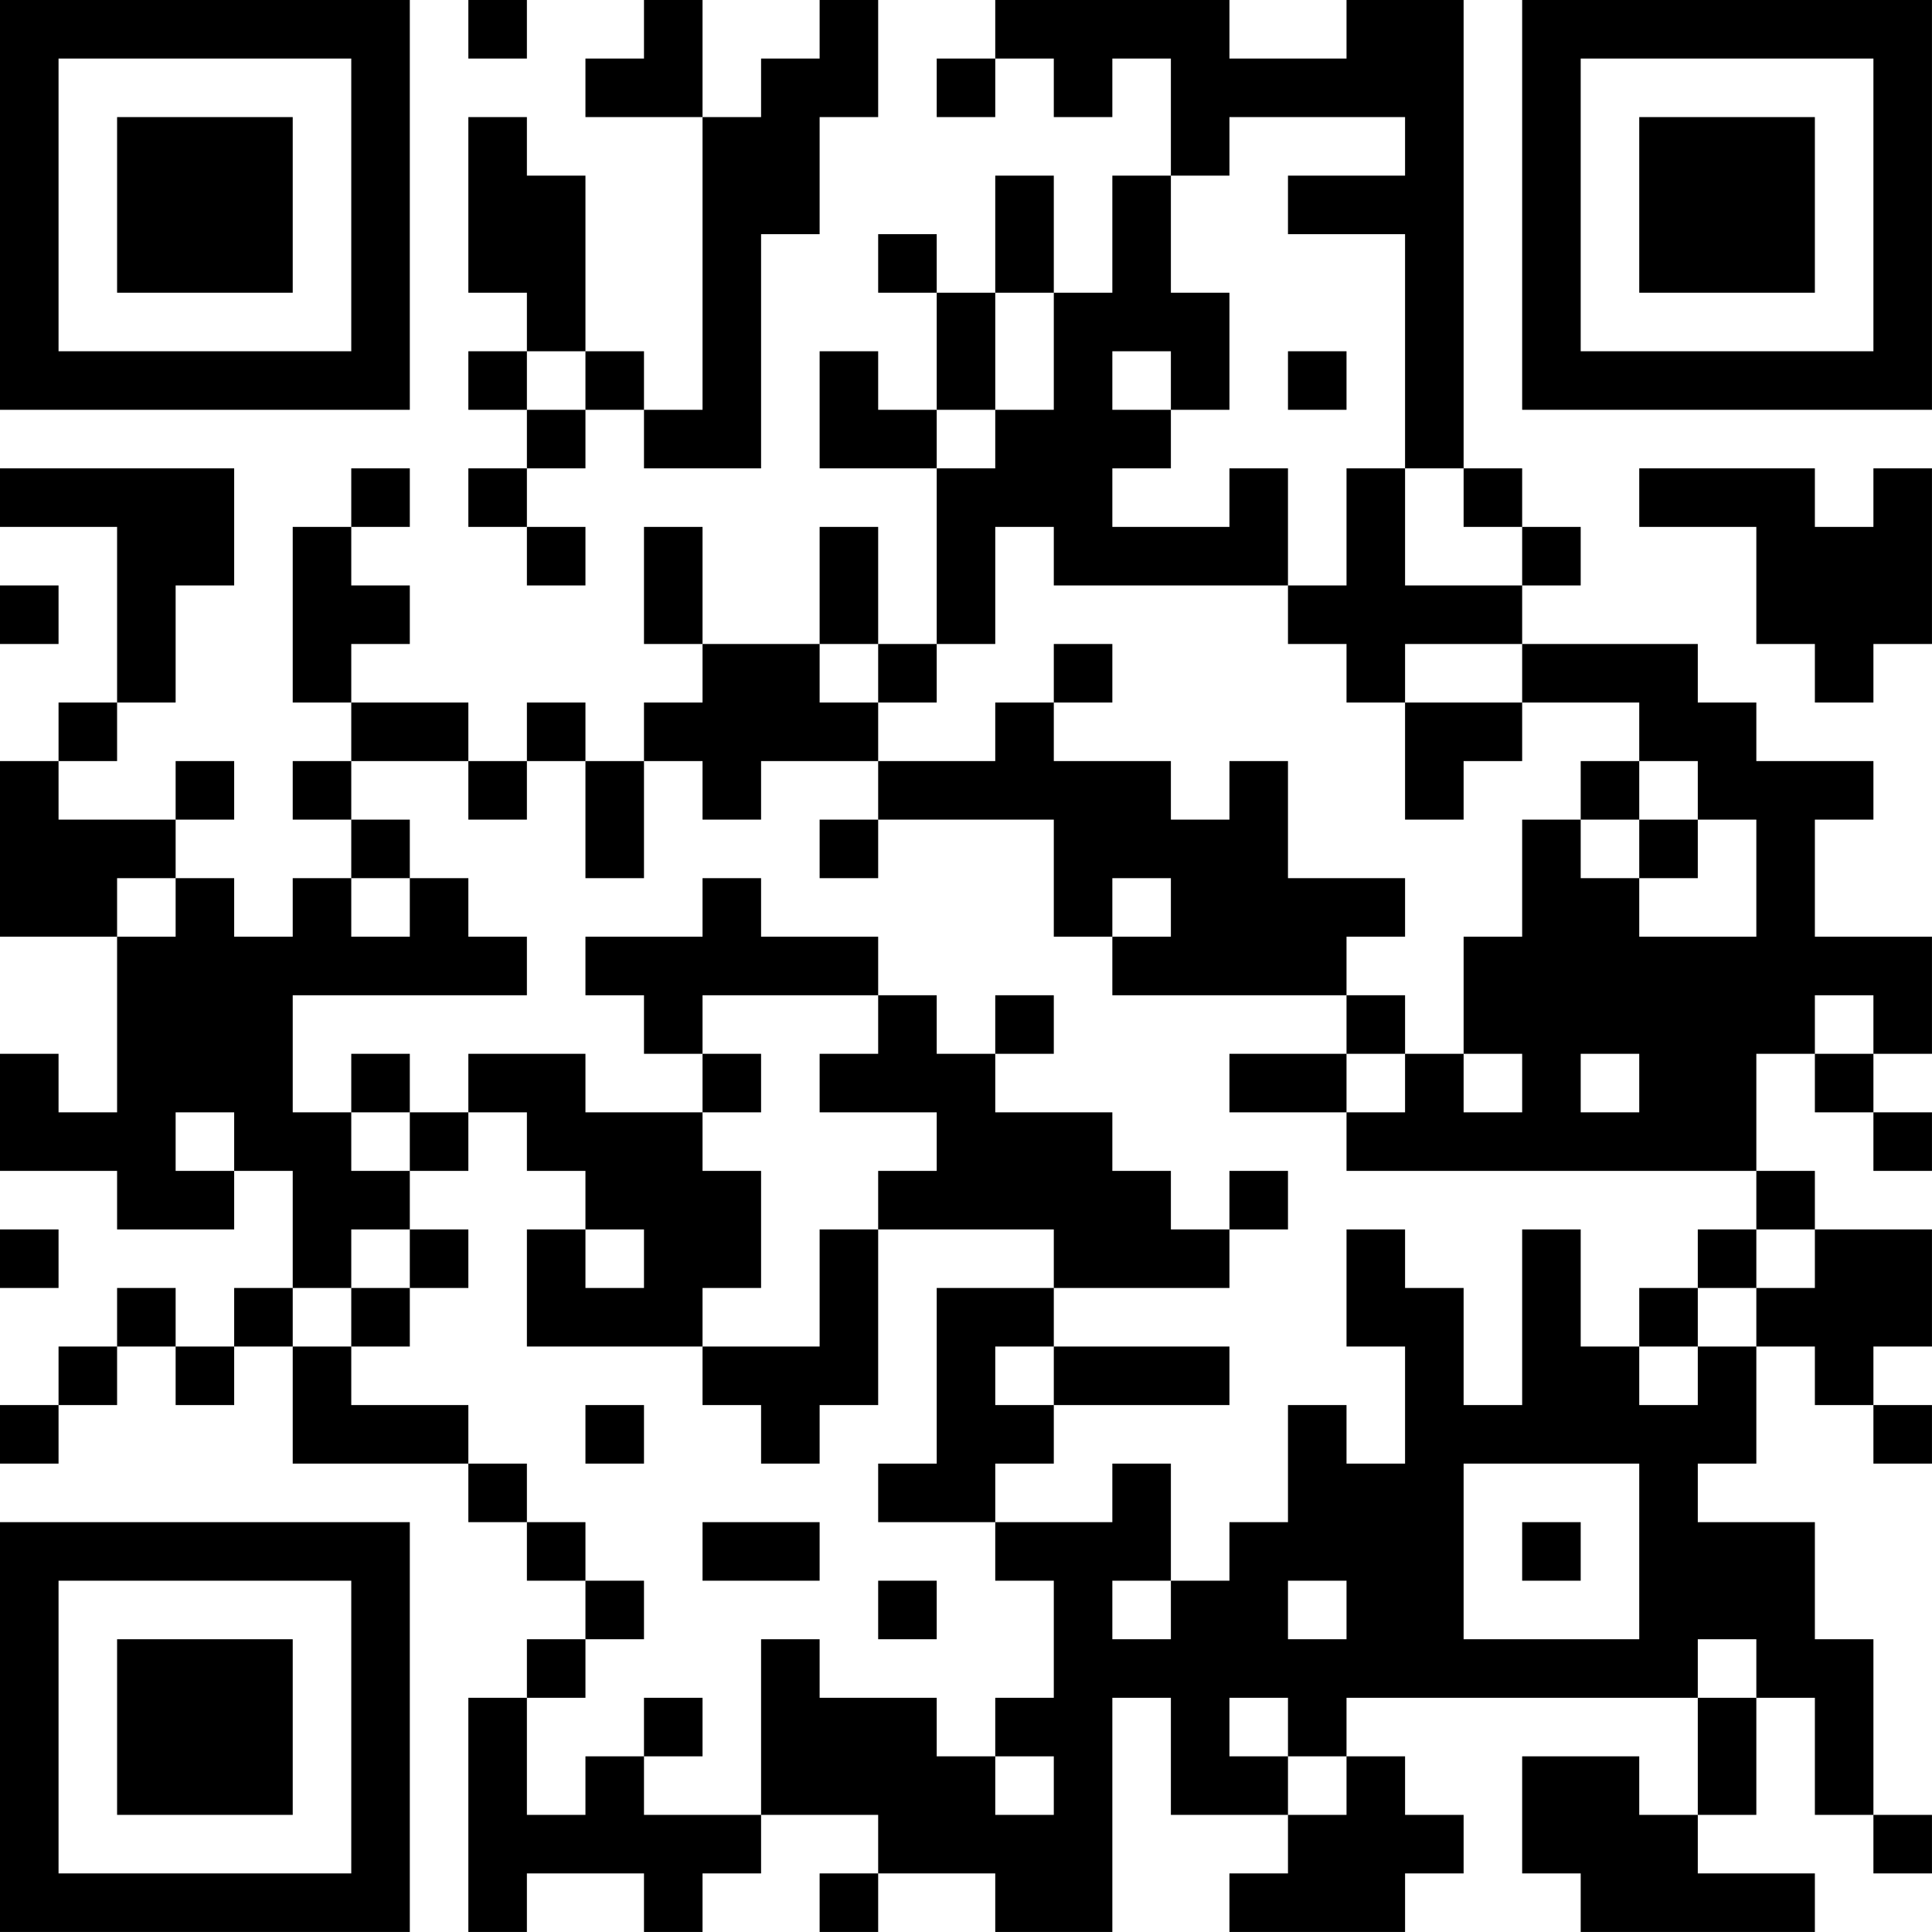 <?xml version="1.0" encoding="UTF-8"?>
<svg xmlns="http://www.w3.org/2000/svg" version="1.1" width="400" height="400" viewBox="0 0 400 400"><rect x="0" y="0" width="400" height="400" fill="#ffffff"/><g transform="scale(12.121)"><g transform="translate(0,0)"><path fill-rule="evenodd" d="M8 0L8 1L9 1L9 0ZM11 0L11 1L10 1L10 2L12 2L12 7L11 7L11 6L10 6L10 3L9 3L9 2L8 2L8 5L9 5L9 6L8 6L8 7L9 7L9 8L8 8L8 9L9 9L9 10L10 10L10 9L9 9L9 8L10 8L10 7L11 7L11 8L13 8L13 4L14 4L14 2L15 2L15 0L14 0L14 1L13 1L13 2L12 2L12 0ZM17 0L17 1L16 1L16 2L17 2L17 1L18 1L18 2L19 2L19 1L20 1L20 3L19 3L19 5L18 5L18 3L17 3L17 5L16 5L16 4L15 4L15 5L16 5L16 7L15 7L15 6L14 6L14 8L16 8L16 11L15 11L15 9L14 9L14 11L12 11L12 9L11 9L11 11L12 11L12 12L11 12L11 13L10 13L10 12L9 12L9 13L8 13L8 12L6 12L6 11L7 11L7 10L6 10L6 9L7 9L7 8L6 8L6 9L5 9L5 12L6 12L6 13L5 13L5 14L6 14L6 15L5 15L5 16L4 16L4 15L3 15L3 14L4 14L4 13L3 13L3 14L1 14L1 13L2 13L2 12L3 12L3 10L4 10L4 8L0 8L0 9L2 9L2 12L1 12L1 13L0 13L0 16L2 16L2 19L1 19L1 18L0 18L0 20L2 20L2 21L4 21L4 20L5 20L5 22L4 22L4 23L3 23L3 22L2 22L2 23L1 23L1 24L0 24L0 25L1 25L1 24L2 24L2 23L3 23L3 24L4 24L4 23L5 23L5 25L8 25L8 26L9 26L9 27L10 27L10 28L9 28L9 29L8 29L8 33L9 33L9 32L11 32L11 33L12 33L12 32L13 32L13 31L15 31L15 32L14 32L14 33L15 33L15 32L17 32L17 33L19 33L19 29L20 29L20 31L22 31L22 32L21 32L21 33L24 33L24 32L25 32L25 31L24 31L24 30L23 30L23 29L29 29L29 31L28 31L28 30L26 30L26 32L27 32L27 33L31 33L31 32L29 32L29 31L30 31L30 29L31 29L31 31L32 31L32 32L33 32L33 31L32 31L32 28L31 28L31 26L29 26L29 25L30 25L30 23L31 23L31 24L32 24L32 25L33 25L33 24L32 24L32 23L33 23L33 21L31 21L31 20L30 20L30 18L31 18L31 19L32 19L32 20L33 20L33 19L32 19L32 18L33 18L33 16L31 16L31 14L32 14L32 13L30 13L30 12L29 12L29 11L26 11L26 10L27 10L27 9L26 9L26 8L25 8L25 0L23 0L23 1L21 1L21 0ZM21 2L21 3L20 3L20 5L21 5L21 7L20 7L20 6L19 6L19 7L20 7L20 8L19 8L19 9L21 9L21 8L22 8L22 10L18 10L18 9L17 9L17 11L16 11L16 12L15 12L15 11L14 11L14 12L15 12L15 13L13 13L13 14L12 14L12 13L11 13L11 15L10 15L10 13L9 13L9 14L8 14L8 13L6 13L6 14L7 14L7 15L6 15L6 16L7 16L7 15L8 15L8 16L9 16L9 17L5 17L5 19L6 19L6 20L7 20L7 21L6 21L6 22L5 22L5 23L6 23L6 24L8 24L8 25L9 25L9 26L10 26L10 27L11 27L11 28L10 28L10 29L9 29L9 31L10 31L10 30L11 30L11 31L13 31L13 28L14 28L14 29L16 29L16 30L17 30L17 31L18 31L18 30L17 30L17 29L18 29L18 27L17 27L17 26L19 26L19 25L20 25L20 27L19 27L19 28L20 28L20 27L21 27L21 26L22 26L22 24L23 24L23 25L24 25L24 23L23 23L23 21L24 21L24 22L25 22L25 24L26 24L26 21L27 21L27 23L28 23L28 24L29 24L29 23L30 23L30 22L31 22L31 21L30 21L30 20L23 20L23 19L24 19L24 18L25 18L25 19L26 19L26 18L25 18L25 16L26 16L26 14L27 14L27 15L28 15L28 16L30 16L30 14L29 14L29 13L28 13L28 12L26 12L26 11L24 11L24 12L23 12L23 11L22 11L22 10L23 10L23 8L24 8L24 10L26 10L26 9L25 9L25 8L24 8L24 4L22 4L22 3L24 3L24 2ZM17 5L17 7L16 7L16 8L17 8L17 7L18 7L18 5ZM9 6L9 7L10 7L10 6ZM22 6L22 7L23 7L23 6ZM28 8L28 9L30 9L30 11L31 11L31 12L32 12L32 11L33 11L33 8L32 8L32 9L31 9L31 8ZM0 10L0 11L1 11L1 10ZM18 11L18 12L17 12L17 13L15 13L15 14L14 14L14 15L15 15L15 14L18 14L18 16L19 16L19 17L23 17L23 18L21 18L21 19L23 19L23 18L24 18L24 17L23 17L23 16L24 16L24 15L22 15L22 13L21 13L21 14L20 14L20 13L18 13L18 12L19 12L19 11ZM24 12L24 14L25 14L25 13L26 13L26 12ZM27 13L27 14L28 14L28 15L29 15L29 14L28 14L28 13ZM2 15L2 16L3 16L3 15ZM12 15L12 16L10 16L10 17L11 17L11 18L12 18L12 19L10 19L10 18L8 18L8 19L7 19L7 18L6 18L6 19L7 19L7 20L8 20L8 19L9 19L9 20L10 20L10 21L9 21L9 23L12 23L12 24L13 24L13 25L14 25L14 24L15 24L15 21L18 21L18 22L16 22L16 25L15 25L15 26L17 26L17 25L18 25L18 24L21 24L21 23L18 23L18 22L21 22L21 21L22 21L22 20L21 20L21 21L20 21L20 20L19 20L19 19L17 19L17 18L18 18L18 17L17 17L17 18L16 18L16 17L15 17L15 16L13 16L13 15ZM19 15L19 16L20 16L20 15ZM12 17L12 18L13 18L13 19L12 19L12 20L13 20L13 22L12 22L12 23L14 23L14 21L15 21L15 20L16 20L16 19L14 19L14 18L15 18L15 17ZM31 17L31 18L32 18L32 17ZM27 18L27 19L28 19L28 18ZM3 19L3 20L4 20L4 19ZM0 21L0 22L1 22L1 21ZM7 21L7 22L6 22L6 23L7 23L7 22L8 22L8 21ZM10 21L10 22L11 22L11 21ZM29 21L29 22L28 22L28 23L29 23L29 22L30 22L30 21ZM17 23L17 24L18 24L18 23ZM10 24L10 25L11 25L11 24ZM25 25L25 28L28 28L28 25ZM12 26L12 27L14 27L14 26ZM26 26L26 27L27 27L27 26ZM15 27L15 28L16 28L16 27ZM22 27L22 28L23 28L23 27ZM29 28L29 29L30 29L30 28ZM11 29L11 30L12 30L12 29ZM21 29L21 30L22 30L22 31L23 31L23 30L22 30L22 29ZM0 0L0 7L7 7L7 0ZM1 1L1 6L6 6L6 1ZM2 2L2 5L5 5L5 2ZM26 0L26 7L33 7L33 0ZM27 1L27 6L32 6L32 1ZM28 2L28 5L31 5L31 2ZM0 26L0 33L7 33L7 26ZM1 27L1 32L6 32L6 27ZM2 28L2 31L5 31L5 28Z" fill="#000000"/></g></g></svg>
